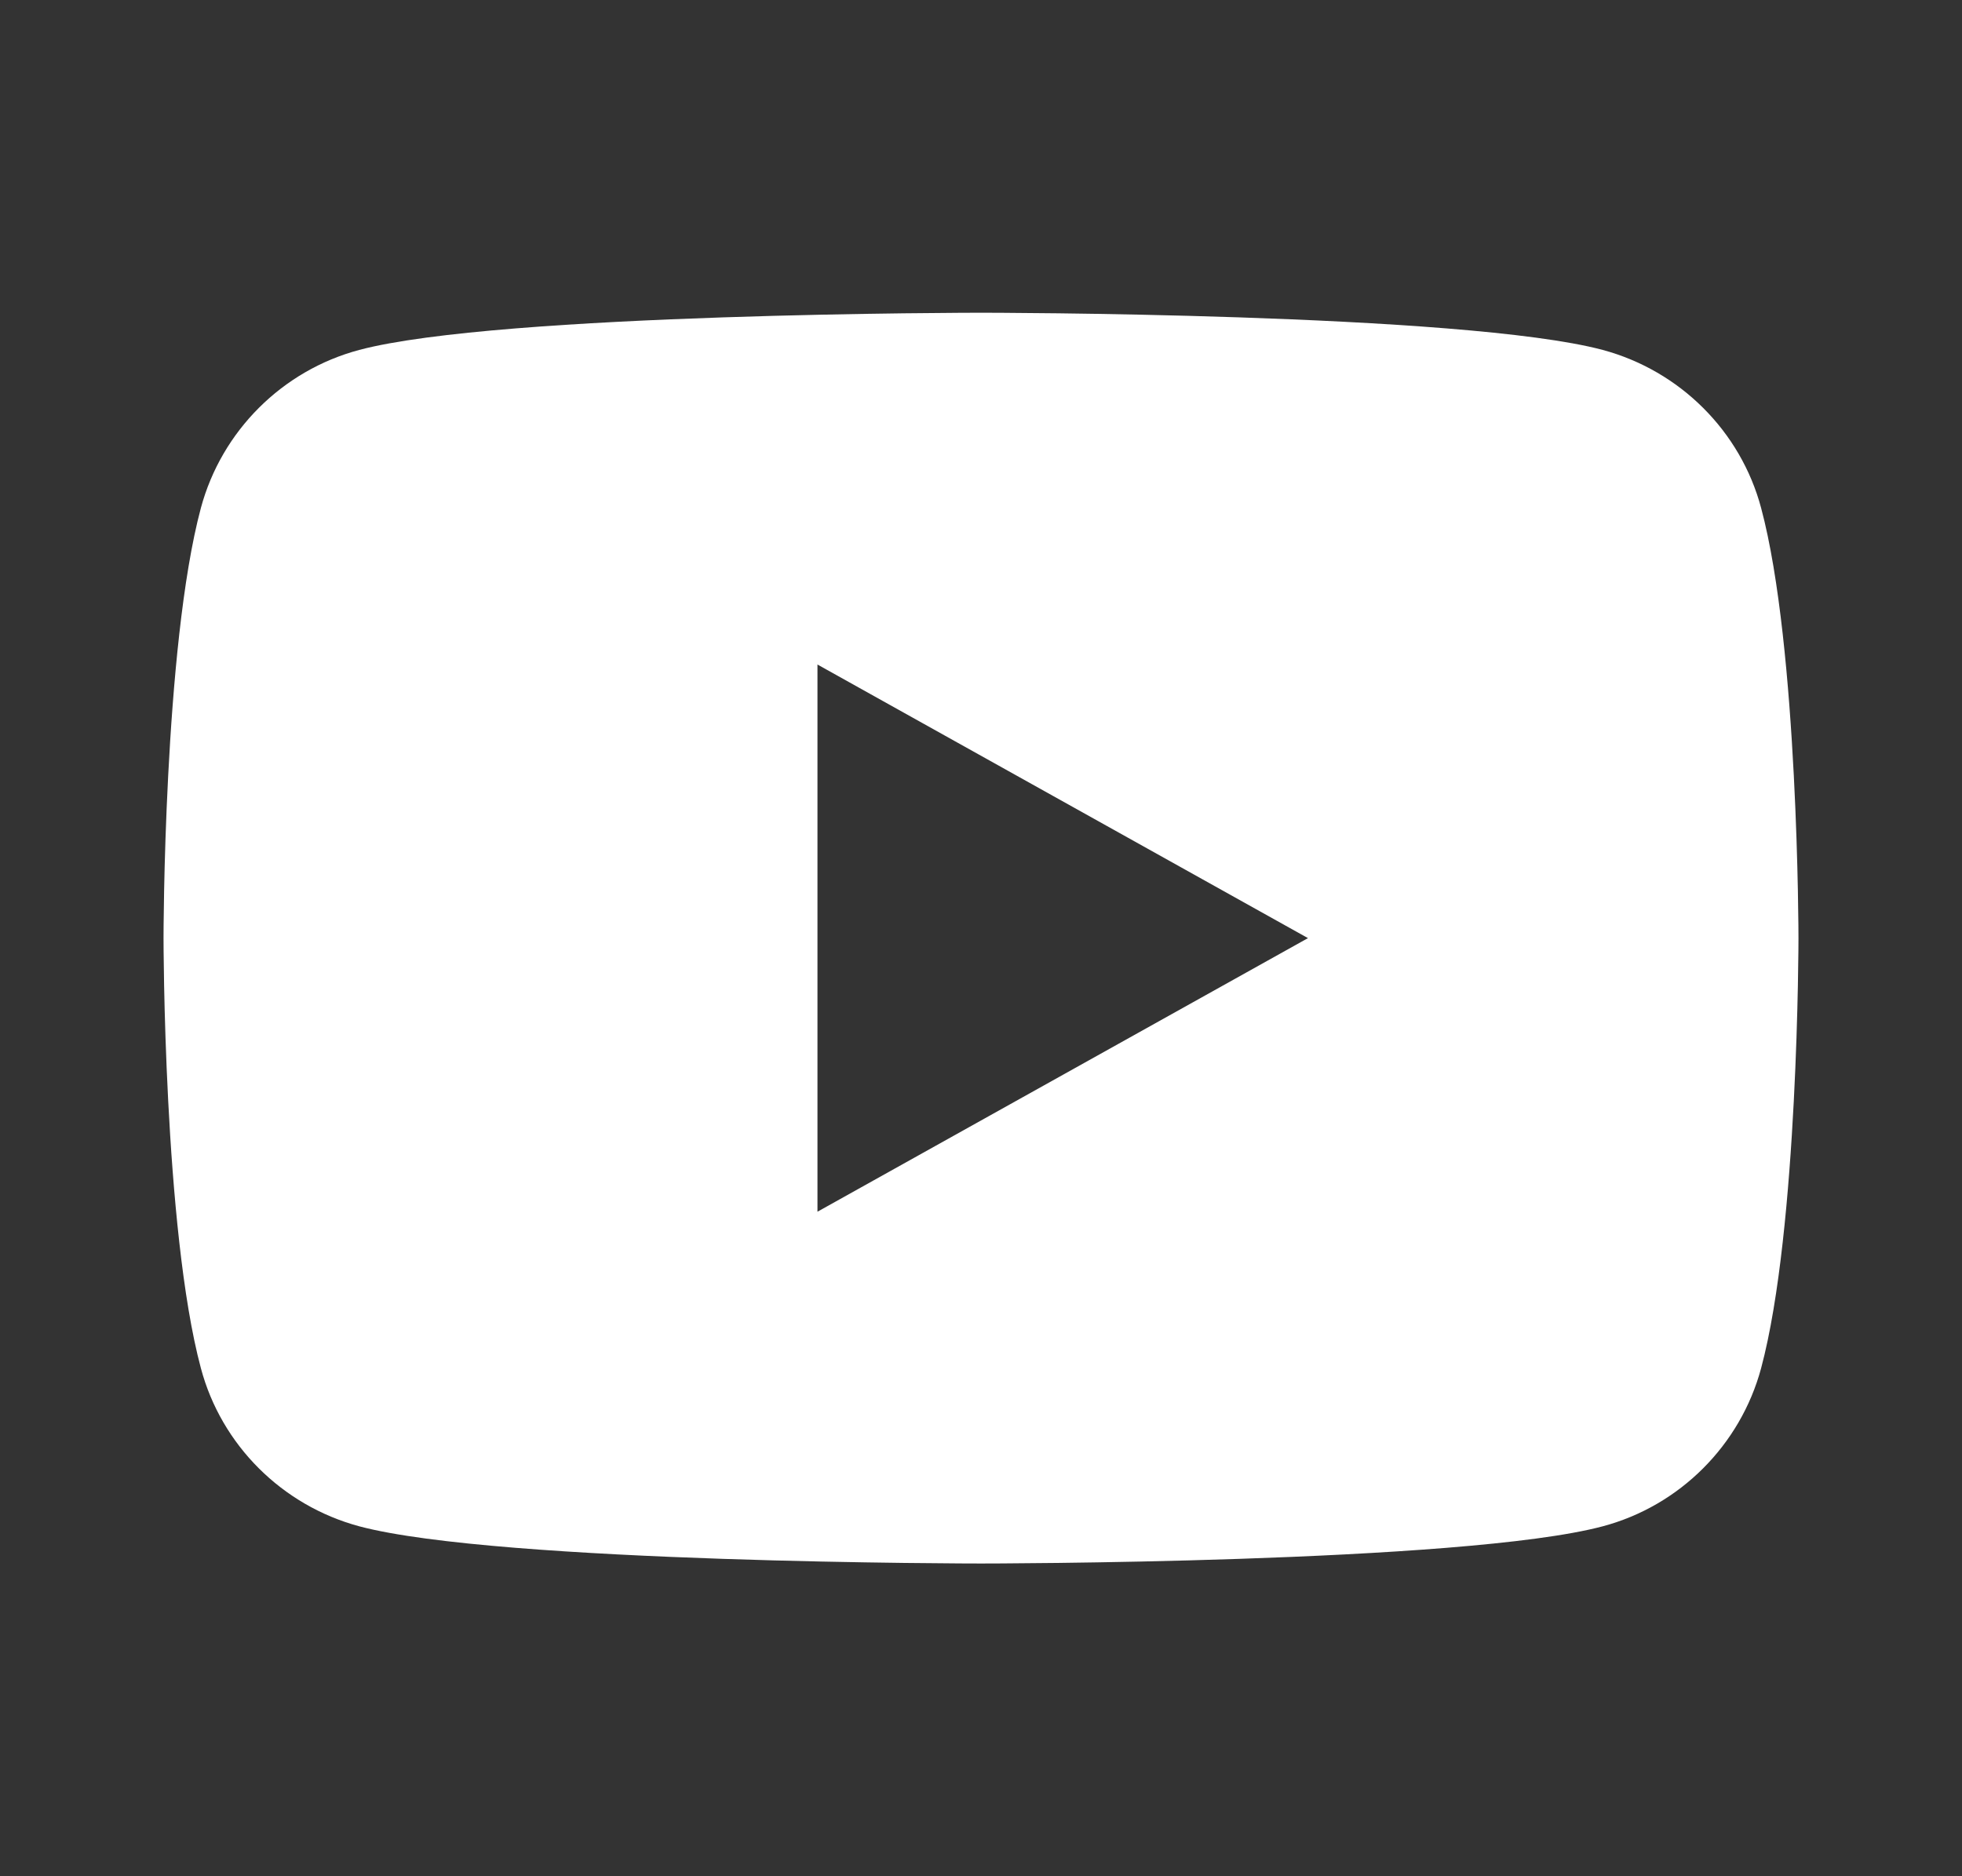 <svg width="23" height="22" viewBox="0 0 23 22" fill="none" xmlns="http://www.w3.org/2000/svg">
<rect x="0" y="0" width="23" height="22" fill="#333333" stroke="none"/>
<path d="M20.645 5.956C21.083 7.59 21.083 11 21.083 11C21.083 11 21.083 14.41 20.645 16.043C20.402 16.946 19.69 17.657 18.788 17.897C17.15 18.333 11.5 18.333 11.5 18.333C11.5 18.333 5.853 18.333 4.212 17.897C3.306 17.653 2.595 16.944 2.355 16.043C1.917 14.41 1.917 11 1.917 11C1.917 11 1.917 7.59 2.355 5.956C2.598 5.053 3.31 4.343 4.212 4.103C5.853 3.667 11.5 3.667 11.5 3.667C11.5 3.667 17.15 3.667 18.788 4.103C19.694 4.347 20.405 5.056 20.645 5.956V5.956ZM9.583 14.208L15.333 11L9.583 7.792V14.208Z" fill="white"/>
</svg>

